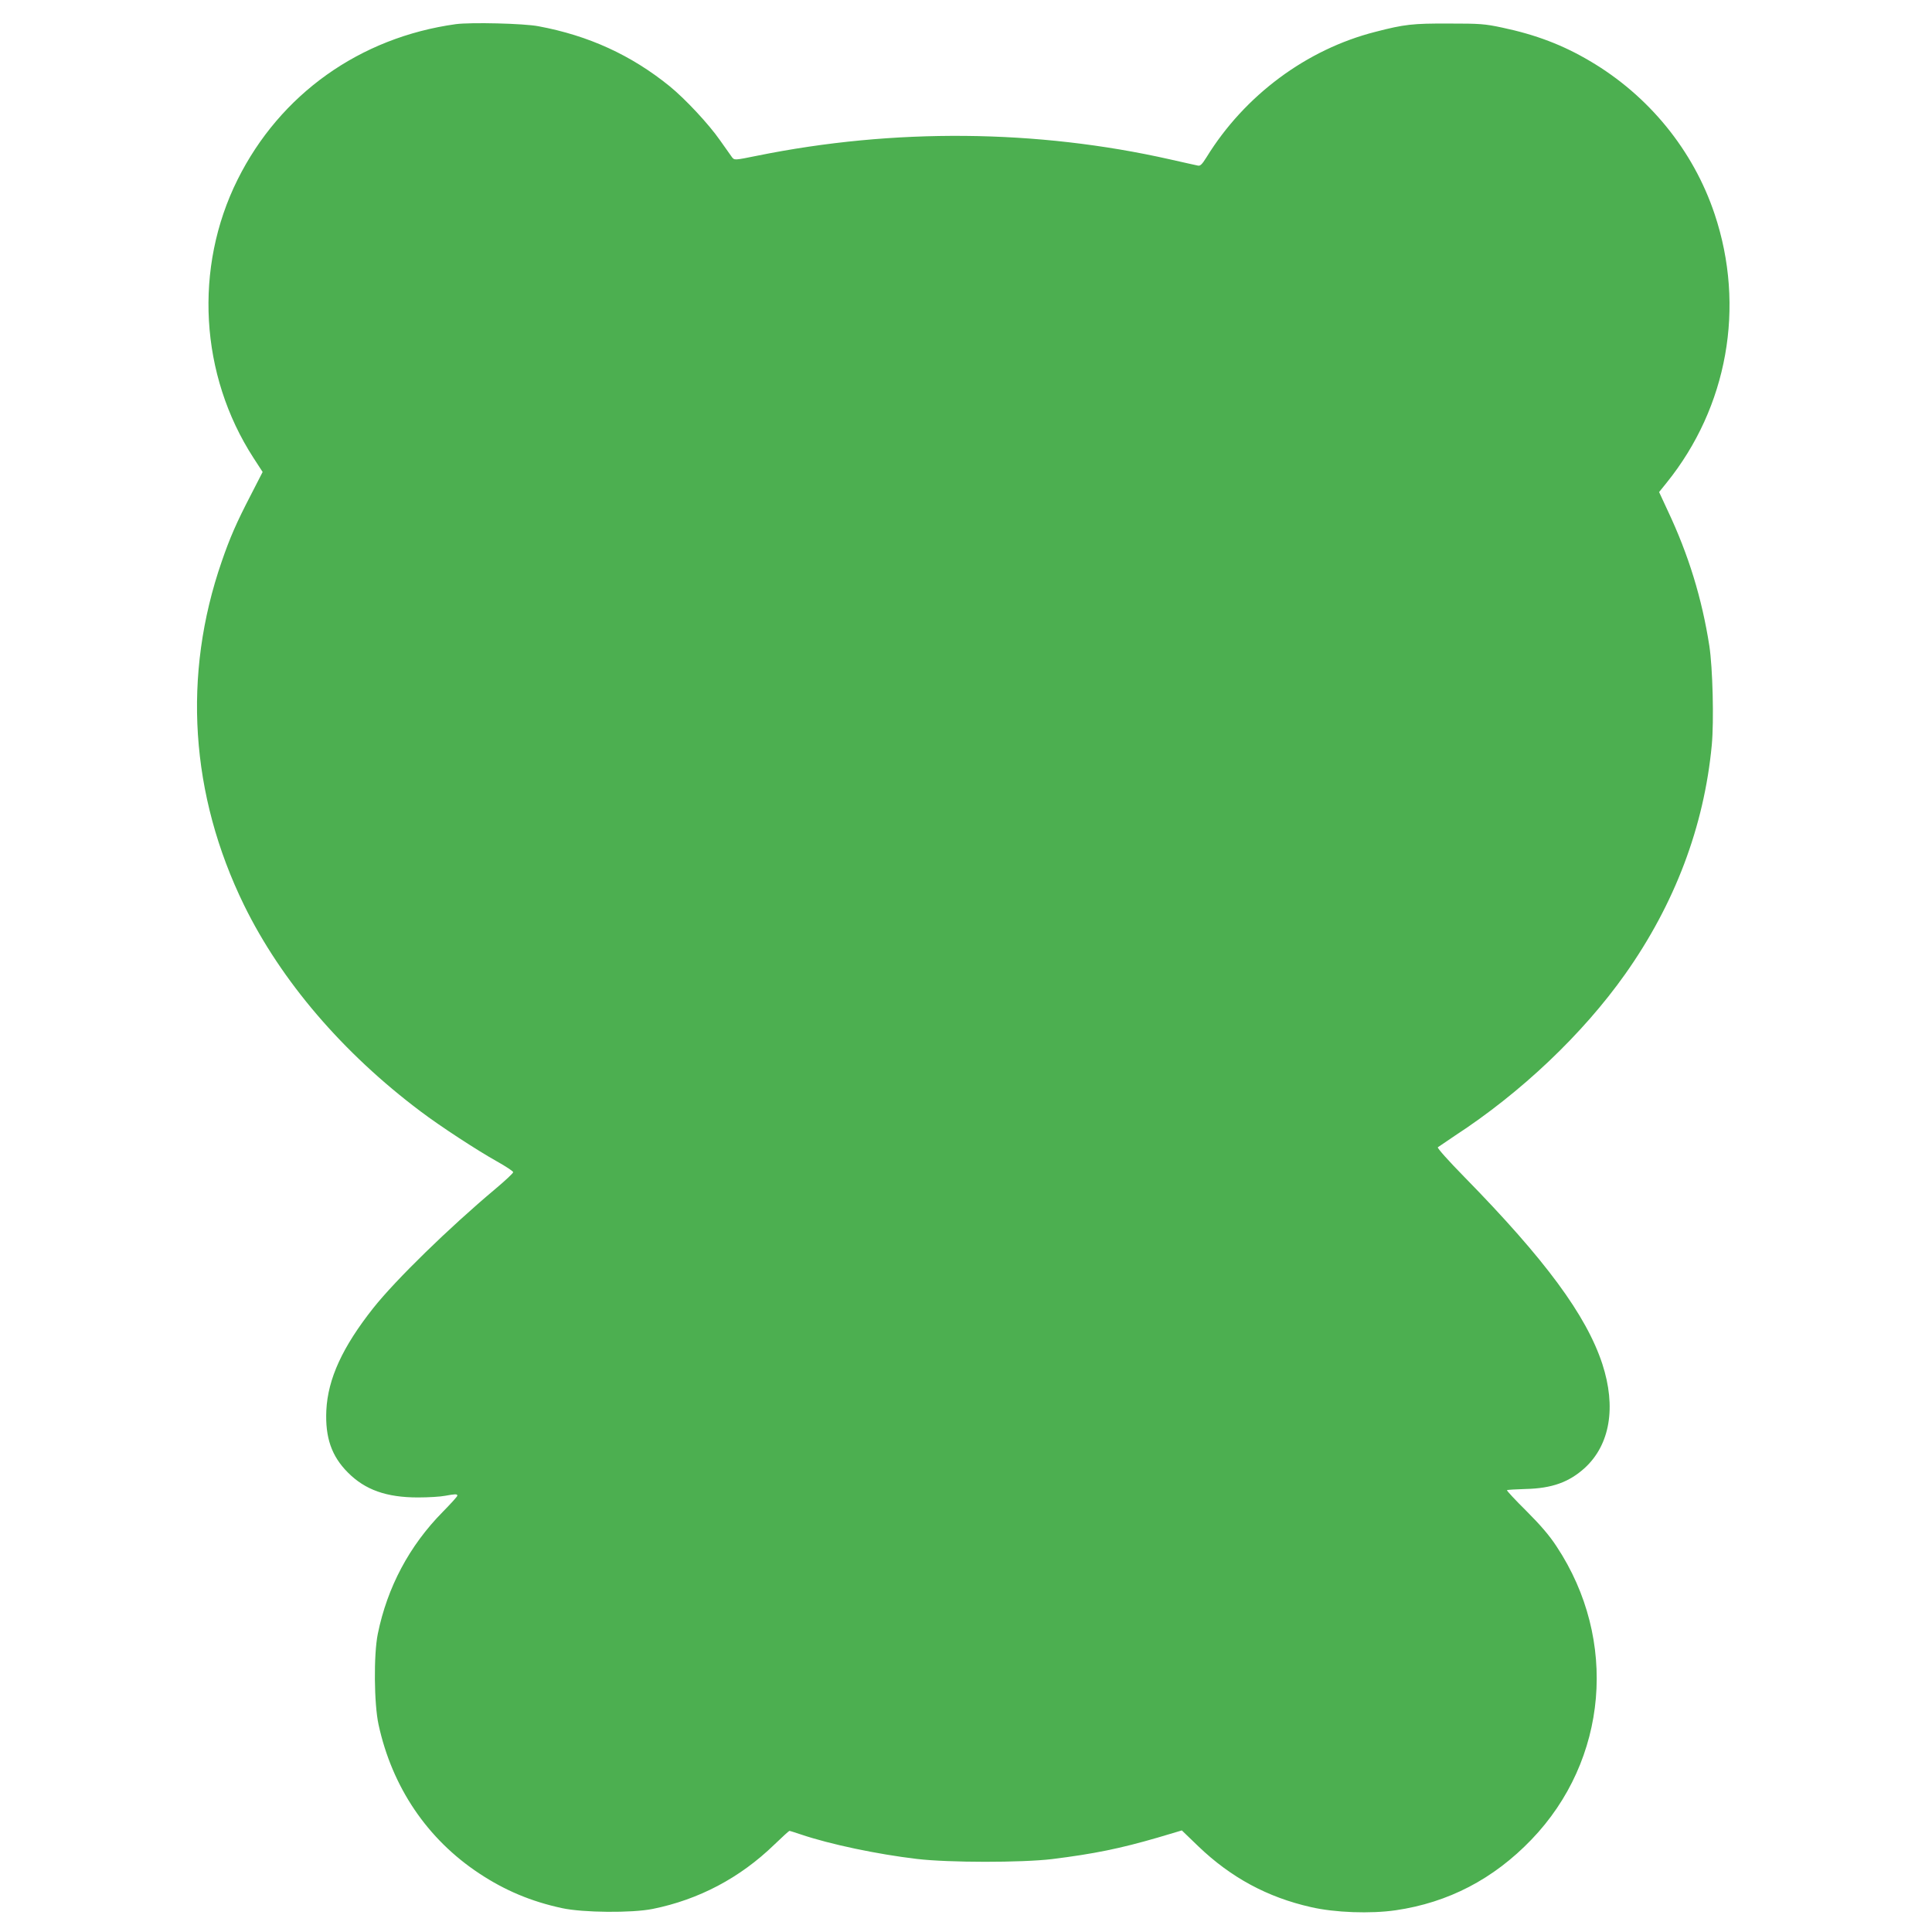<?xml version="1.0" standalone="no"?>
<!DOCTYPE svg PUBLIC "-//W3C//DTD SVG 20010904//EN"
 "http://www.w3.org/TR/2001/REC-SVG-20010904/DTD/svg10.dtd">
<svg version="1.0" xmlns="http://www.w3.org/2000/svg"
 width="1280pt" height="1280pt" viewBox="0 0 1280 1280"
 preserveAspectRatio="xMidYMid meet">
<g transform="translate(0,1280) scale(0.1,-0.1)"
fill="#4caf50" stroke="none">
<path d="M3020 12640 c-636 -88 -1164 -464 -1446 -1030 -291 -584 -250 -1294
105 -1843 l61 -94 -79 -154 c-94 -181 -138 -282 -192 -439 -261 -753 -209
-1546 148 -2277 246 -502 653 -978 1169 -1366 131 -99 373 -257 507 -332 59
-33 107 -65 107 -71 0 -7 -53 -56 -117 -110 -311 -261 -660 -602 -809 -789
-205 -259 -302 -470 -312 -680 -8 -180 35 -303 143 -411 114 -115 256 -165
465 -165 69 0 149 5 179 11 66 12 81 13 81 1 0 -6 -44 -54 -97 -108 -220 -223
-367 -498 -430 -808 -28 -138 -25 -463 5 -601 90 -414 322 -758 667 -986 169
-112 344 -186 549 -230 138 -30 463 -33 601 -5 306 62 578 206 804 425 52 50
98 92 101 92 4 0 38 -11 77 -24 192 -65 505 -131 768 -162 212 -25 692 -25
895 -1 280 35 451 70 702 143 l158 47 110 -106 c215 -206 457 -337 745 -402
159 -37 396 -45 562 -21 349 51 648 207 899 468 507 527 576 1324 167 1942
-46 71 -106 141 -200 235 -74 73 -132 136 -129 138 2 3 58 6 123 8 175 4 288
45 392 139 168 154 210 403 117 689 -106 323 -378 692 -915 1240 -105 107
-180 191 -175 196 5 4 56 38 112 76 439 286 848 674 1129 1071 329 465 523
978 574 1518 15 161 6 511 -16 656 -49 315 -138 605 -276 897 l-57 123 50 62
c404 501 523 1166 318 1779 -141 423 -437 786 -827 1015 -179 106 -358 174
-580 221 -117 25 -148 27 -353 27 -241 1 -295 -5 -488 -55 -456 -116 -866
-421 -1118 -830 -30 -48 -42 -60 -58 -56 -12 2 -94 21 -184 41 -881 199 -1830
208 -2737 24 -148 -30 -149 -30 -165 -10 -8 11 -44 62 -80 113 -73 105 -230
274 -335 359 -252 204 -534 334 -867 396 -97 19 -449 27 -548 14z"/>
</g>
</svg>

